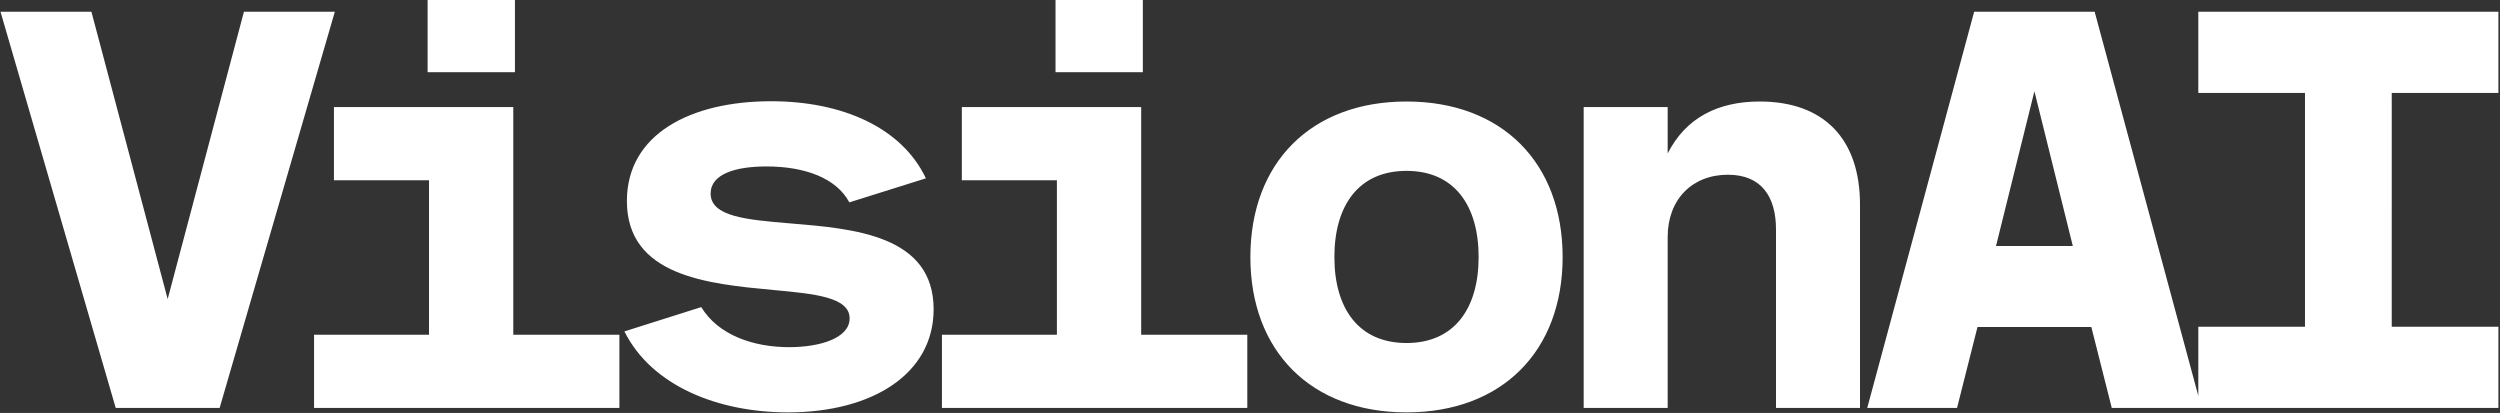 <svg xmlns="http://www.w3.org/2000/svg" fill="none" viewBox="0 0 1344 222" class=""><rect x="0" y="0" width="1344" height="222" fill="#333333" stroke="none"/><path fill="#fff" d="m131.141 6.291-41 154.496L49.14 6.291H.266l61.947 213.026h55.856L180.016 6.291h-48.875Zm145.69-7.724h-46.943v40.258h46.943V-1.433Zm-107.999 220.75h164.152v-39.366H275.94V57.542h-96.412V96.91h51.103v83.042h-61.799v39.366Zm287.773-110.524 41.149-12.924c-12.924-27.334-45.012-41.446-83.19-41.446-43.526 0-77.545 17.826-77.545 53.628 0 40.406 43.526 44.566 78.585 47.834 22.58 2.08 41.149 3.862 41.149 15.301 0 10.696-16.192 15.45-32.533 15.45-19.015 0-38.03-6.388-47.24-21.541l-41.298 13.073c14.855 29.711 50.954 43.526 87.944 43.526 45.309 0 78.287-20.649 78.287-55.41 0-39.813-42.783-43.378-77.247-46.2-23.026-1.932-42.635-3.566-42.635-16.044 0-10.548 13.518-14.559 30.008-14.559 20.648 0 37.584 6.24 44.566 19.312ZM614.392-1.433h-46.943v40.258h46.943V-1.433Zm-108.004 220.75h164.158v-39.366h-57.045V57.542h-96.417V96.91h51.102v83.042h-61.798v39.366ZM756.136 54.571c-51.399 0-83.932 32.98-83.932 83.636 0 50.508 32.533 83.487 83.932 83.487 51.4 0 83.933-32.979 83.933-83.487 0-50.657-32.533-83.636-83.933-83.636Zm-38.772 83.636c0-27.779 13.073-46.349 38.772-46.349 25.7 0 38.773 18.57 38.773 46.349 0 27.631-13.073 46.2-38.773 46.2-25.699 0-38.772-18.569-38.772-46.2Zm134.019-80.665v161.775h45.16v-91.954c0-20.055 13.073-33.425 32.385-33.425 17.975 0 25.848 11.736 25.848 29.414v95.965h45.161V109.982c0-35.207-19.312-55.41-53.925-55.41-22.283 0-39.664 8.615-49.469 27.927V57.542h-45.16Zm152.437 161.775h48.28l11-43.526h61.2l10.99 43.526h48.28L1126.08 6.291h-64.77l-57.49 213.026Zm69.23-87.052 20.65-83.19 20.65 83.19h-41.3ZM1343.14 6.291h-161.33v43.675h57.35v125.677h-57.35v43.674h161.33v-43.674h-57.34V49.966h57.34V6.291Z"></path></svg>